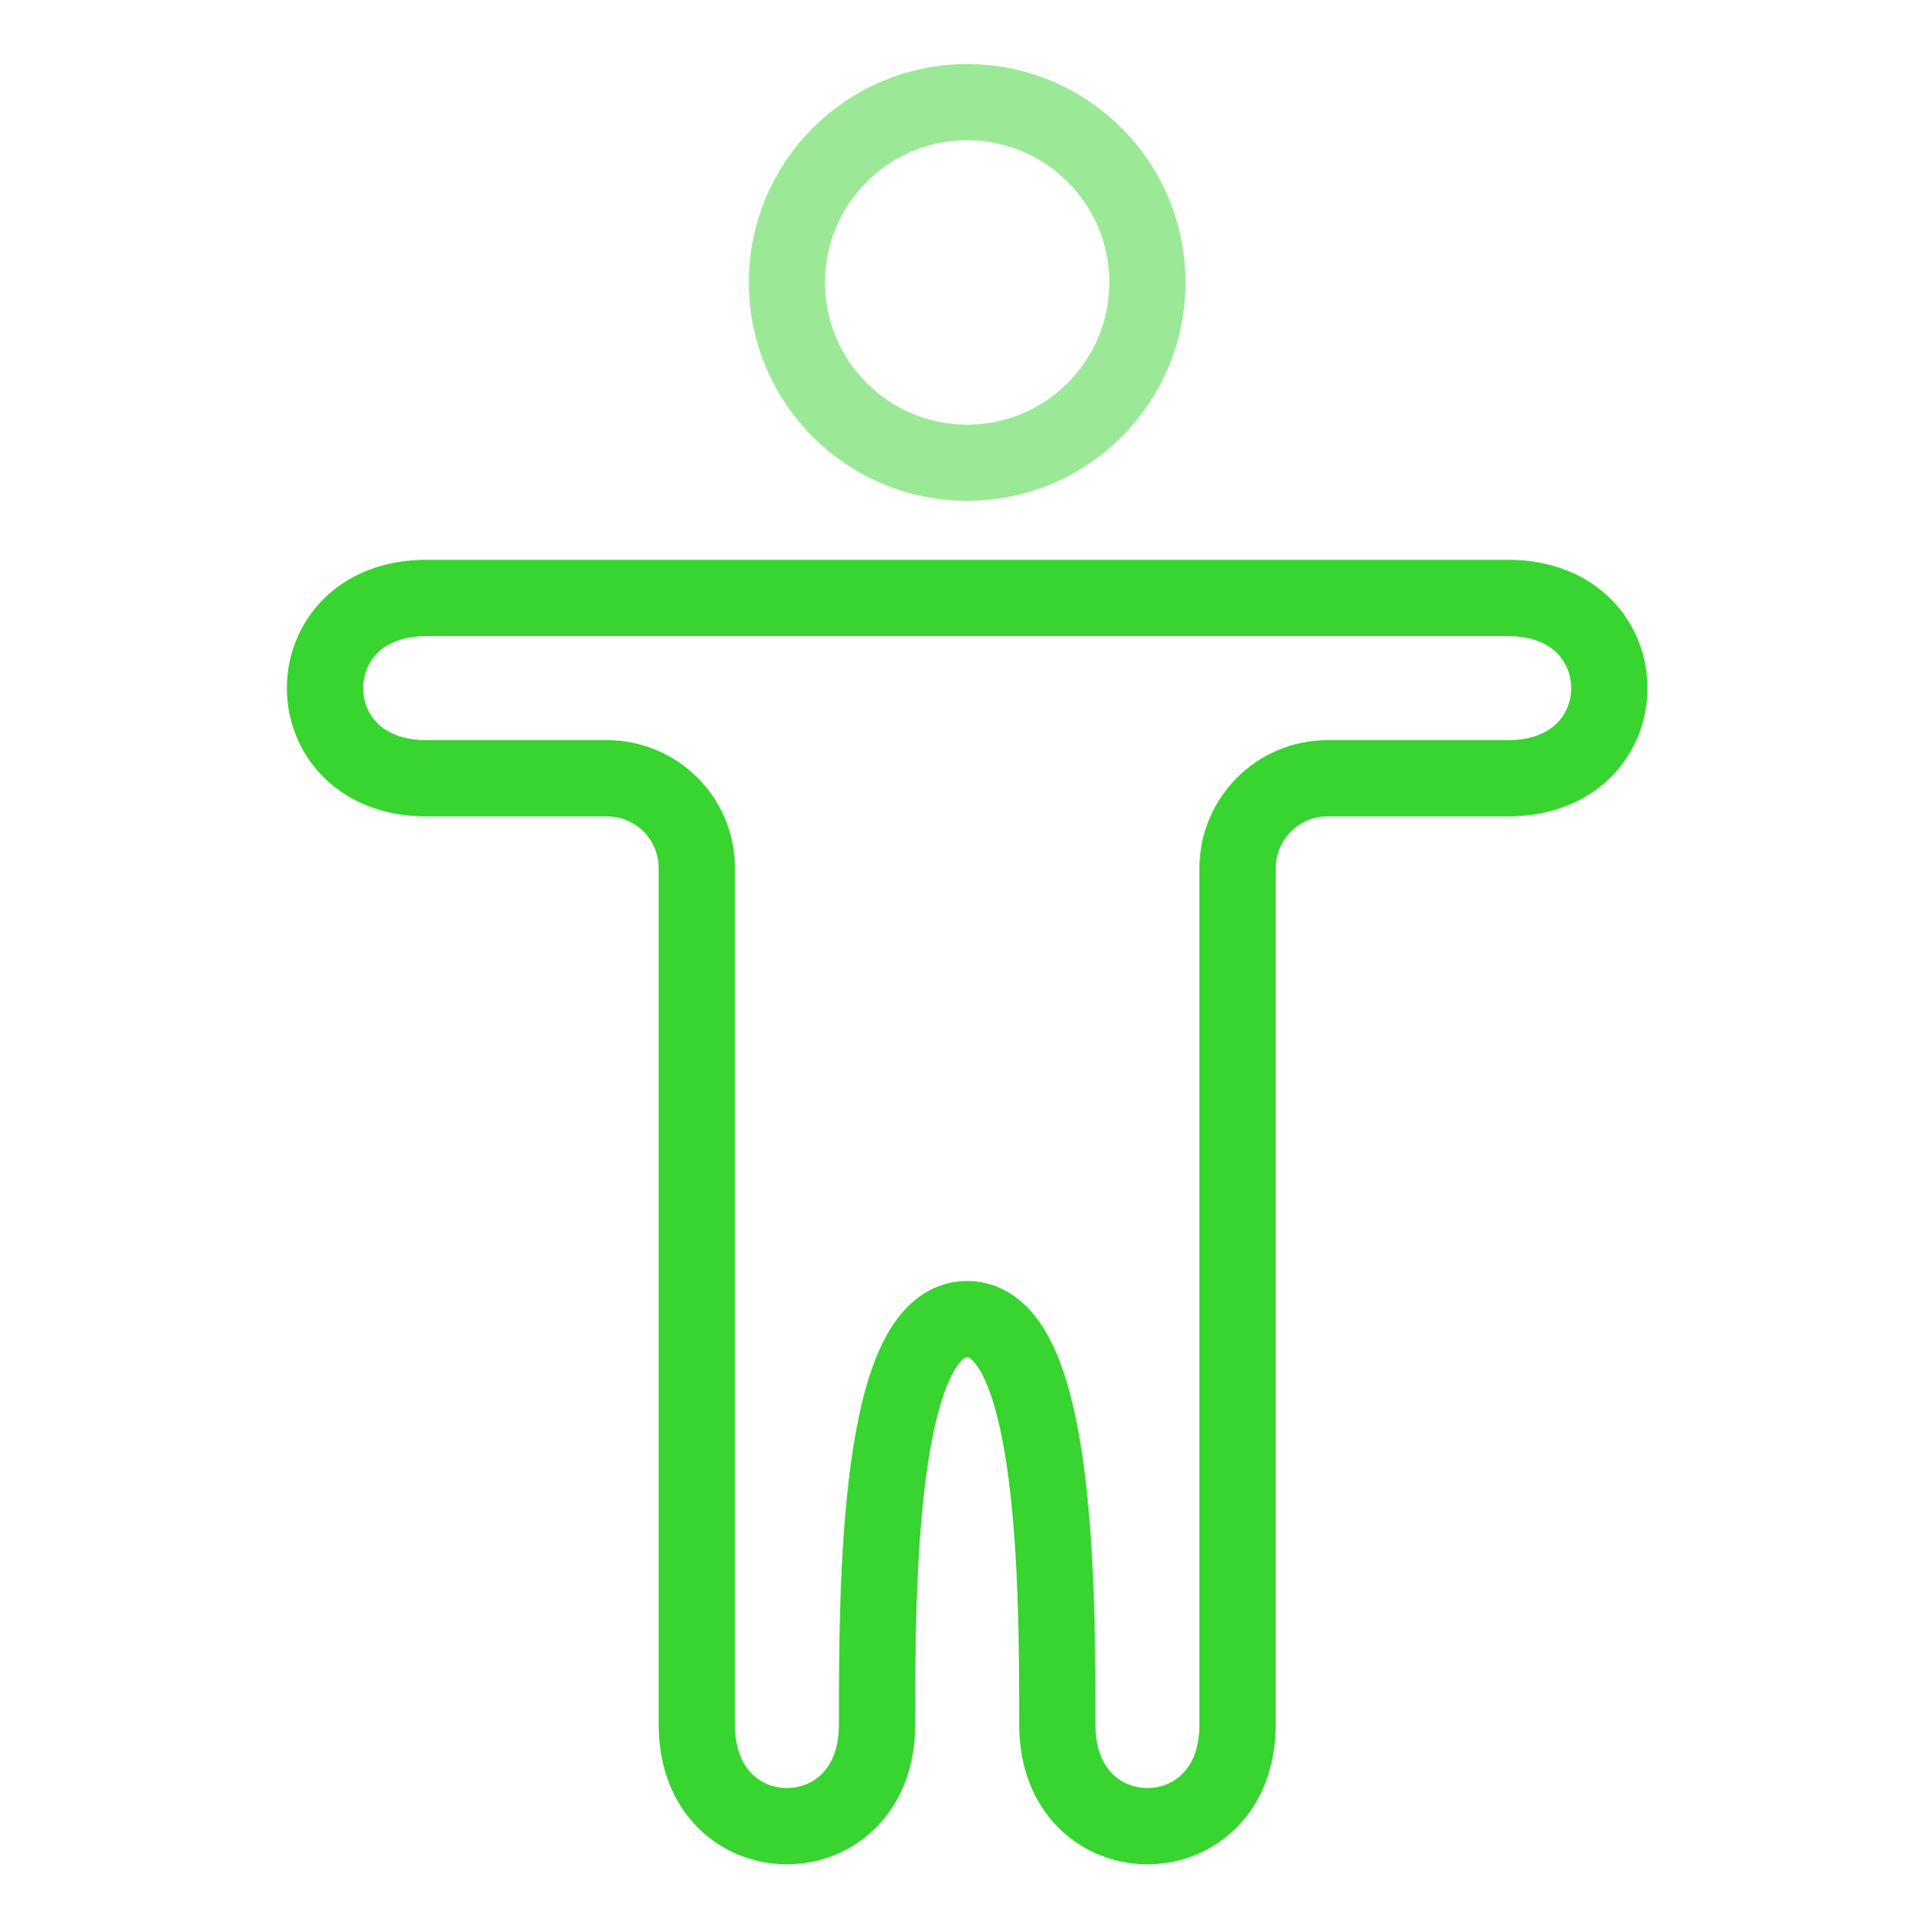 <?xml version="1.0" encoding="UTF-8"?> <svg xmlns="http://www.w3.org/2000/svg" width="415" height="416" viewBox="0 0 415 416" fill="none"><path d="M91.836 128.753C62.721 128.753 62.721 167.573 91.836 167.573L130.665 167.573C141.385 167.573 150.065 176.2 150.065 186.92V371.375C150.065 400.489 188.884 400.489 188.884 371.375C188.884 342.26 188.884 284.031 208.294 284.031C227.704 284.031 227.704 342.26 227.704 371.375C227.704 400.489 266.523 400.489 266.523 371.375V186.983C266.523 176.263 275.213 167.573 285.933 167.573H324.752C353.867 167.573 353.867 128.753 324.752 128.753H91.836Z" stroke="#38D430" stroke-width="16.43" stroke-linecap="round"></path><path opacity="0.5" d="M247.112 60.819C247.112 82.259 229.732 99.639 208.293 99.639C186.854 99.639 169.474 82.259 169.474 60.819C169.474 39.38 186.854 22 208.293 22C229.732 22 247.112 39.38 247.112 60.819Z" stroke="#38D430" stroke-width="16.43"></path></svg> 